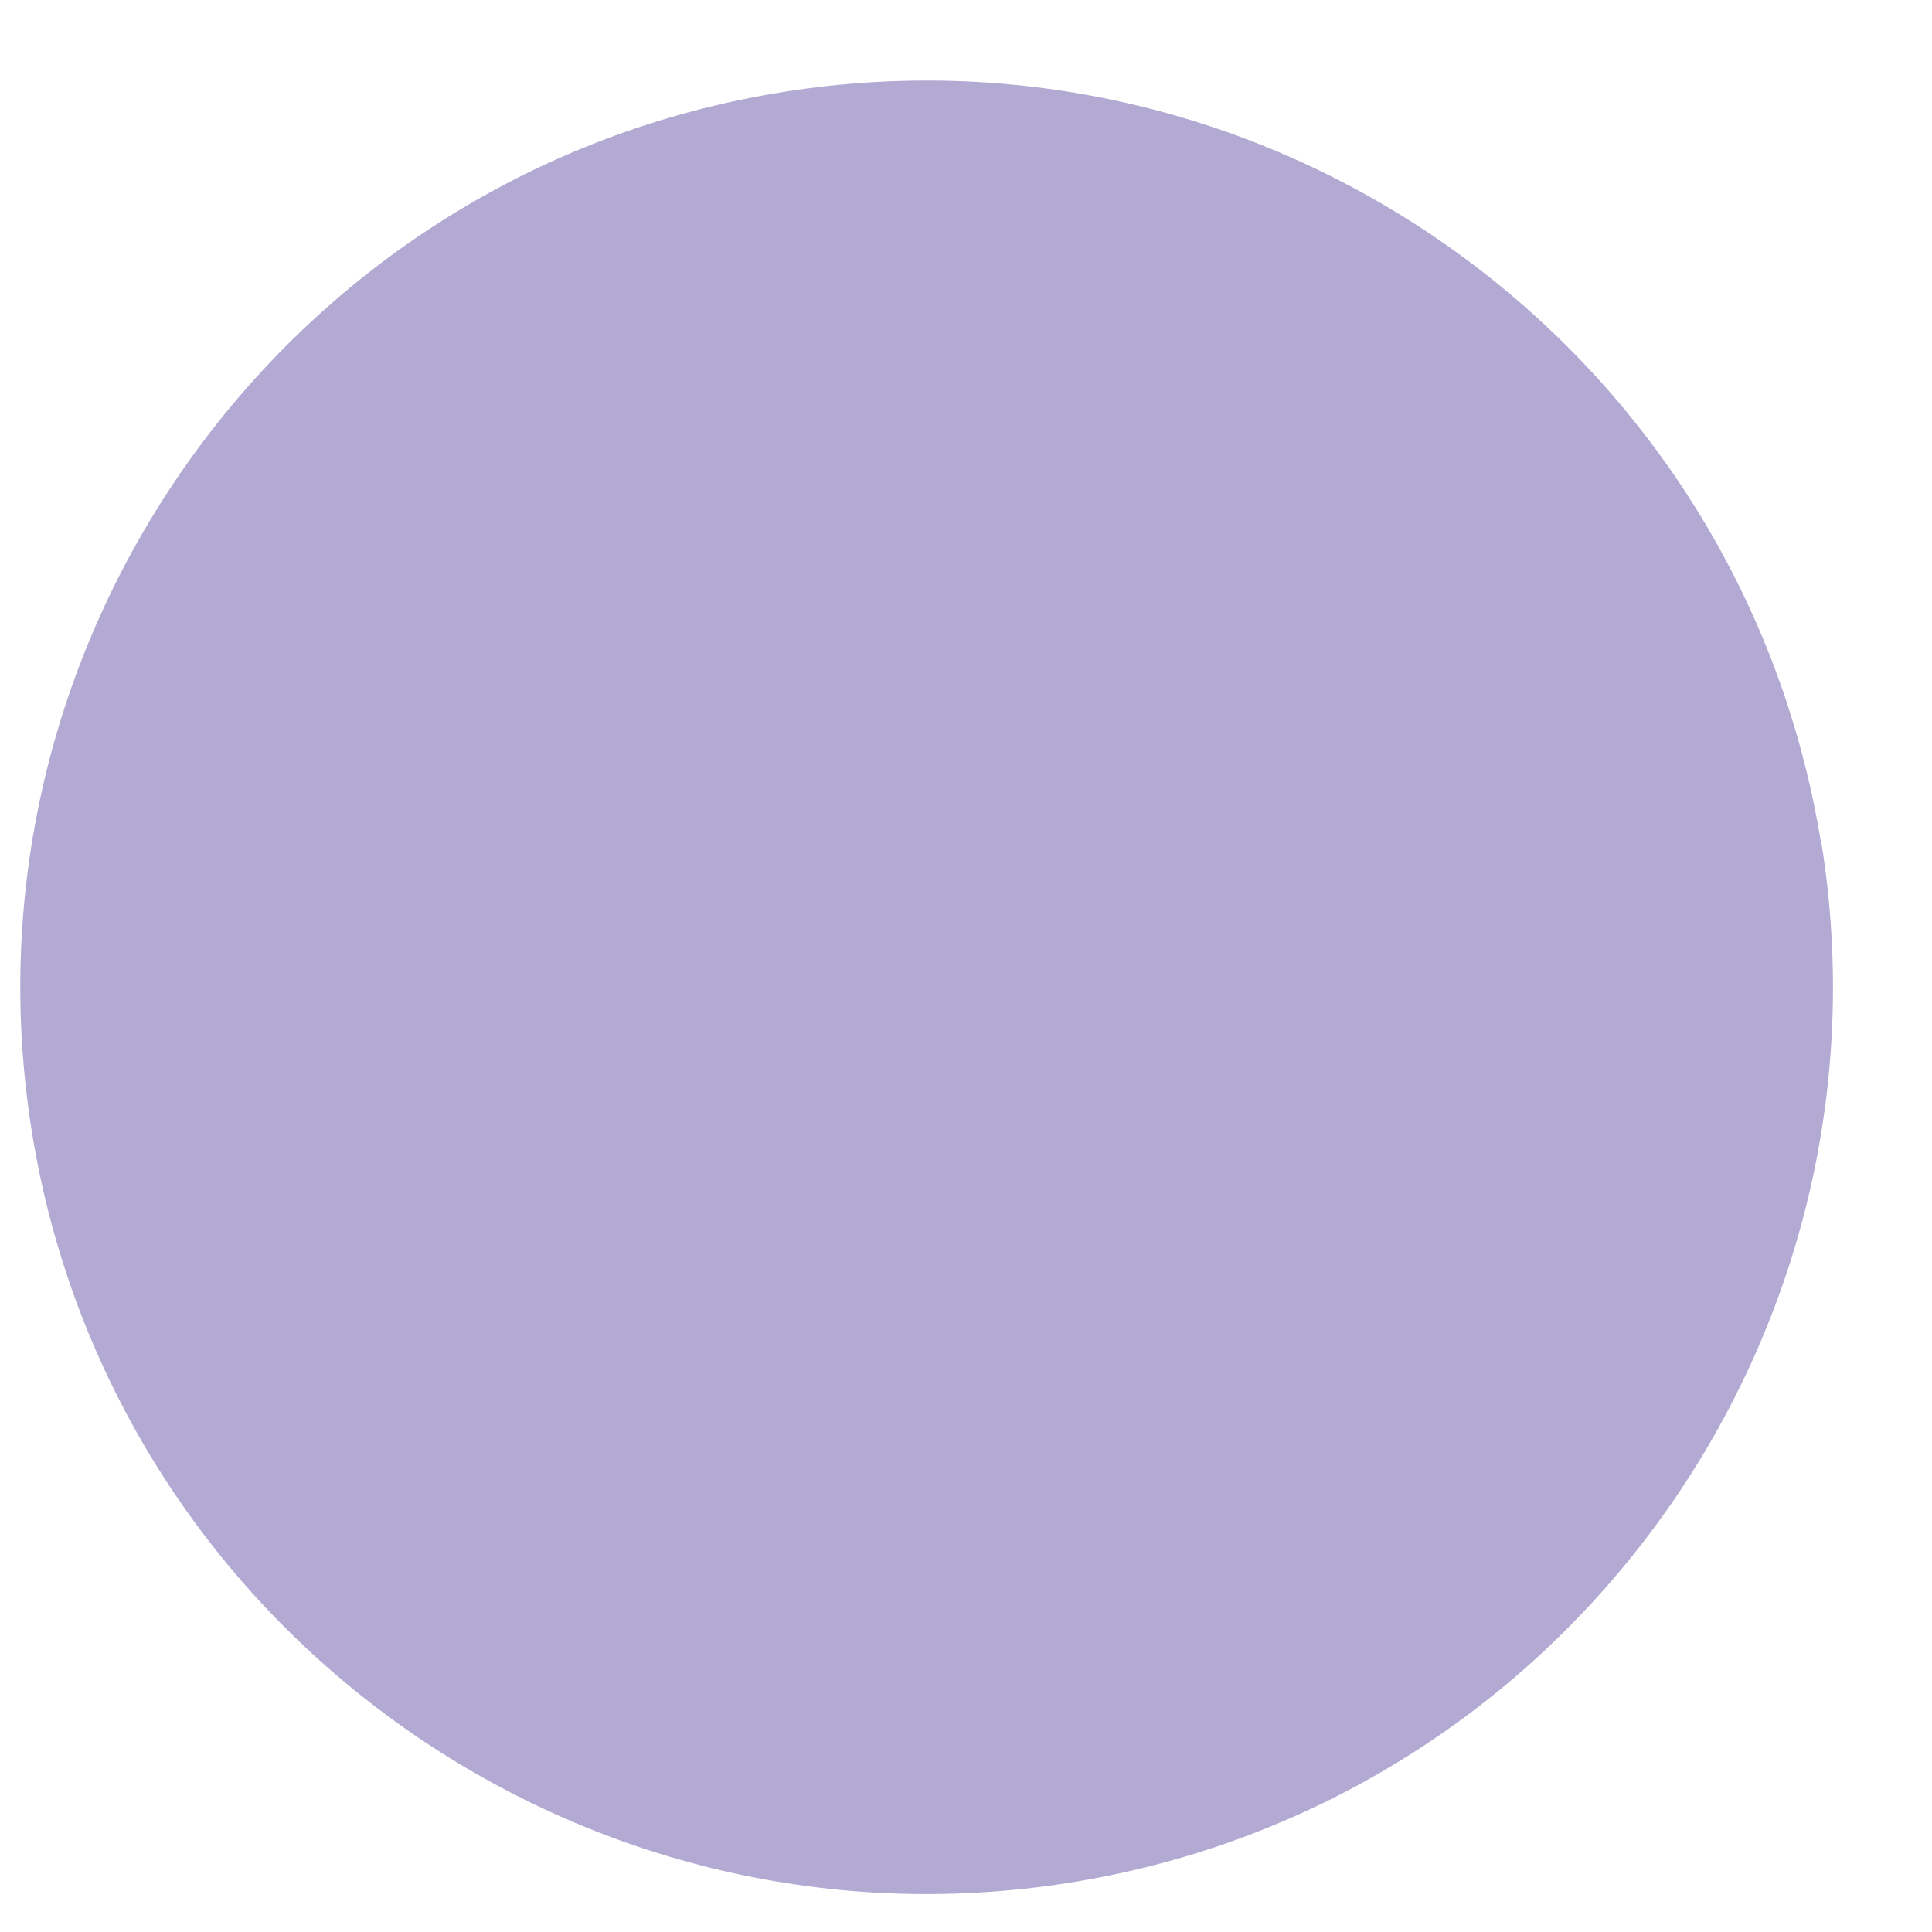<?xml version="1.0" encoding="UTF-8"?> <svg xmlns="http://www.w3.org/2000/svg" width="16" height="16" viewBox="0 0 16 16" fill="none"><path d="M15.085 6.985C15.738 11.077 12.954 14.937 8.864 15.591C4.775 16.244 0.916 13.458 0.263 9.367C-0.39 5.276 2.394 1.415 6.484 0.762C10.573 0.109 14.432 2.894 15.085 7.005V6.985Z" fill="#B3AAD3"></path></svg> 